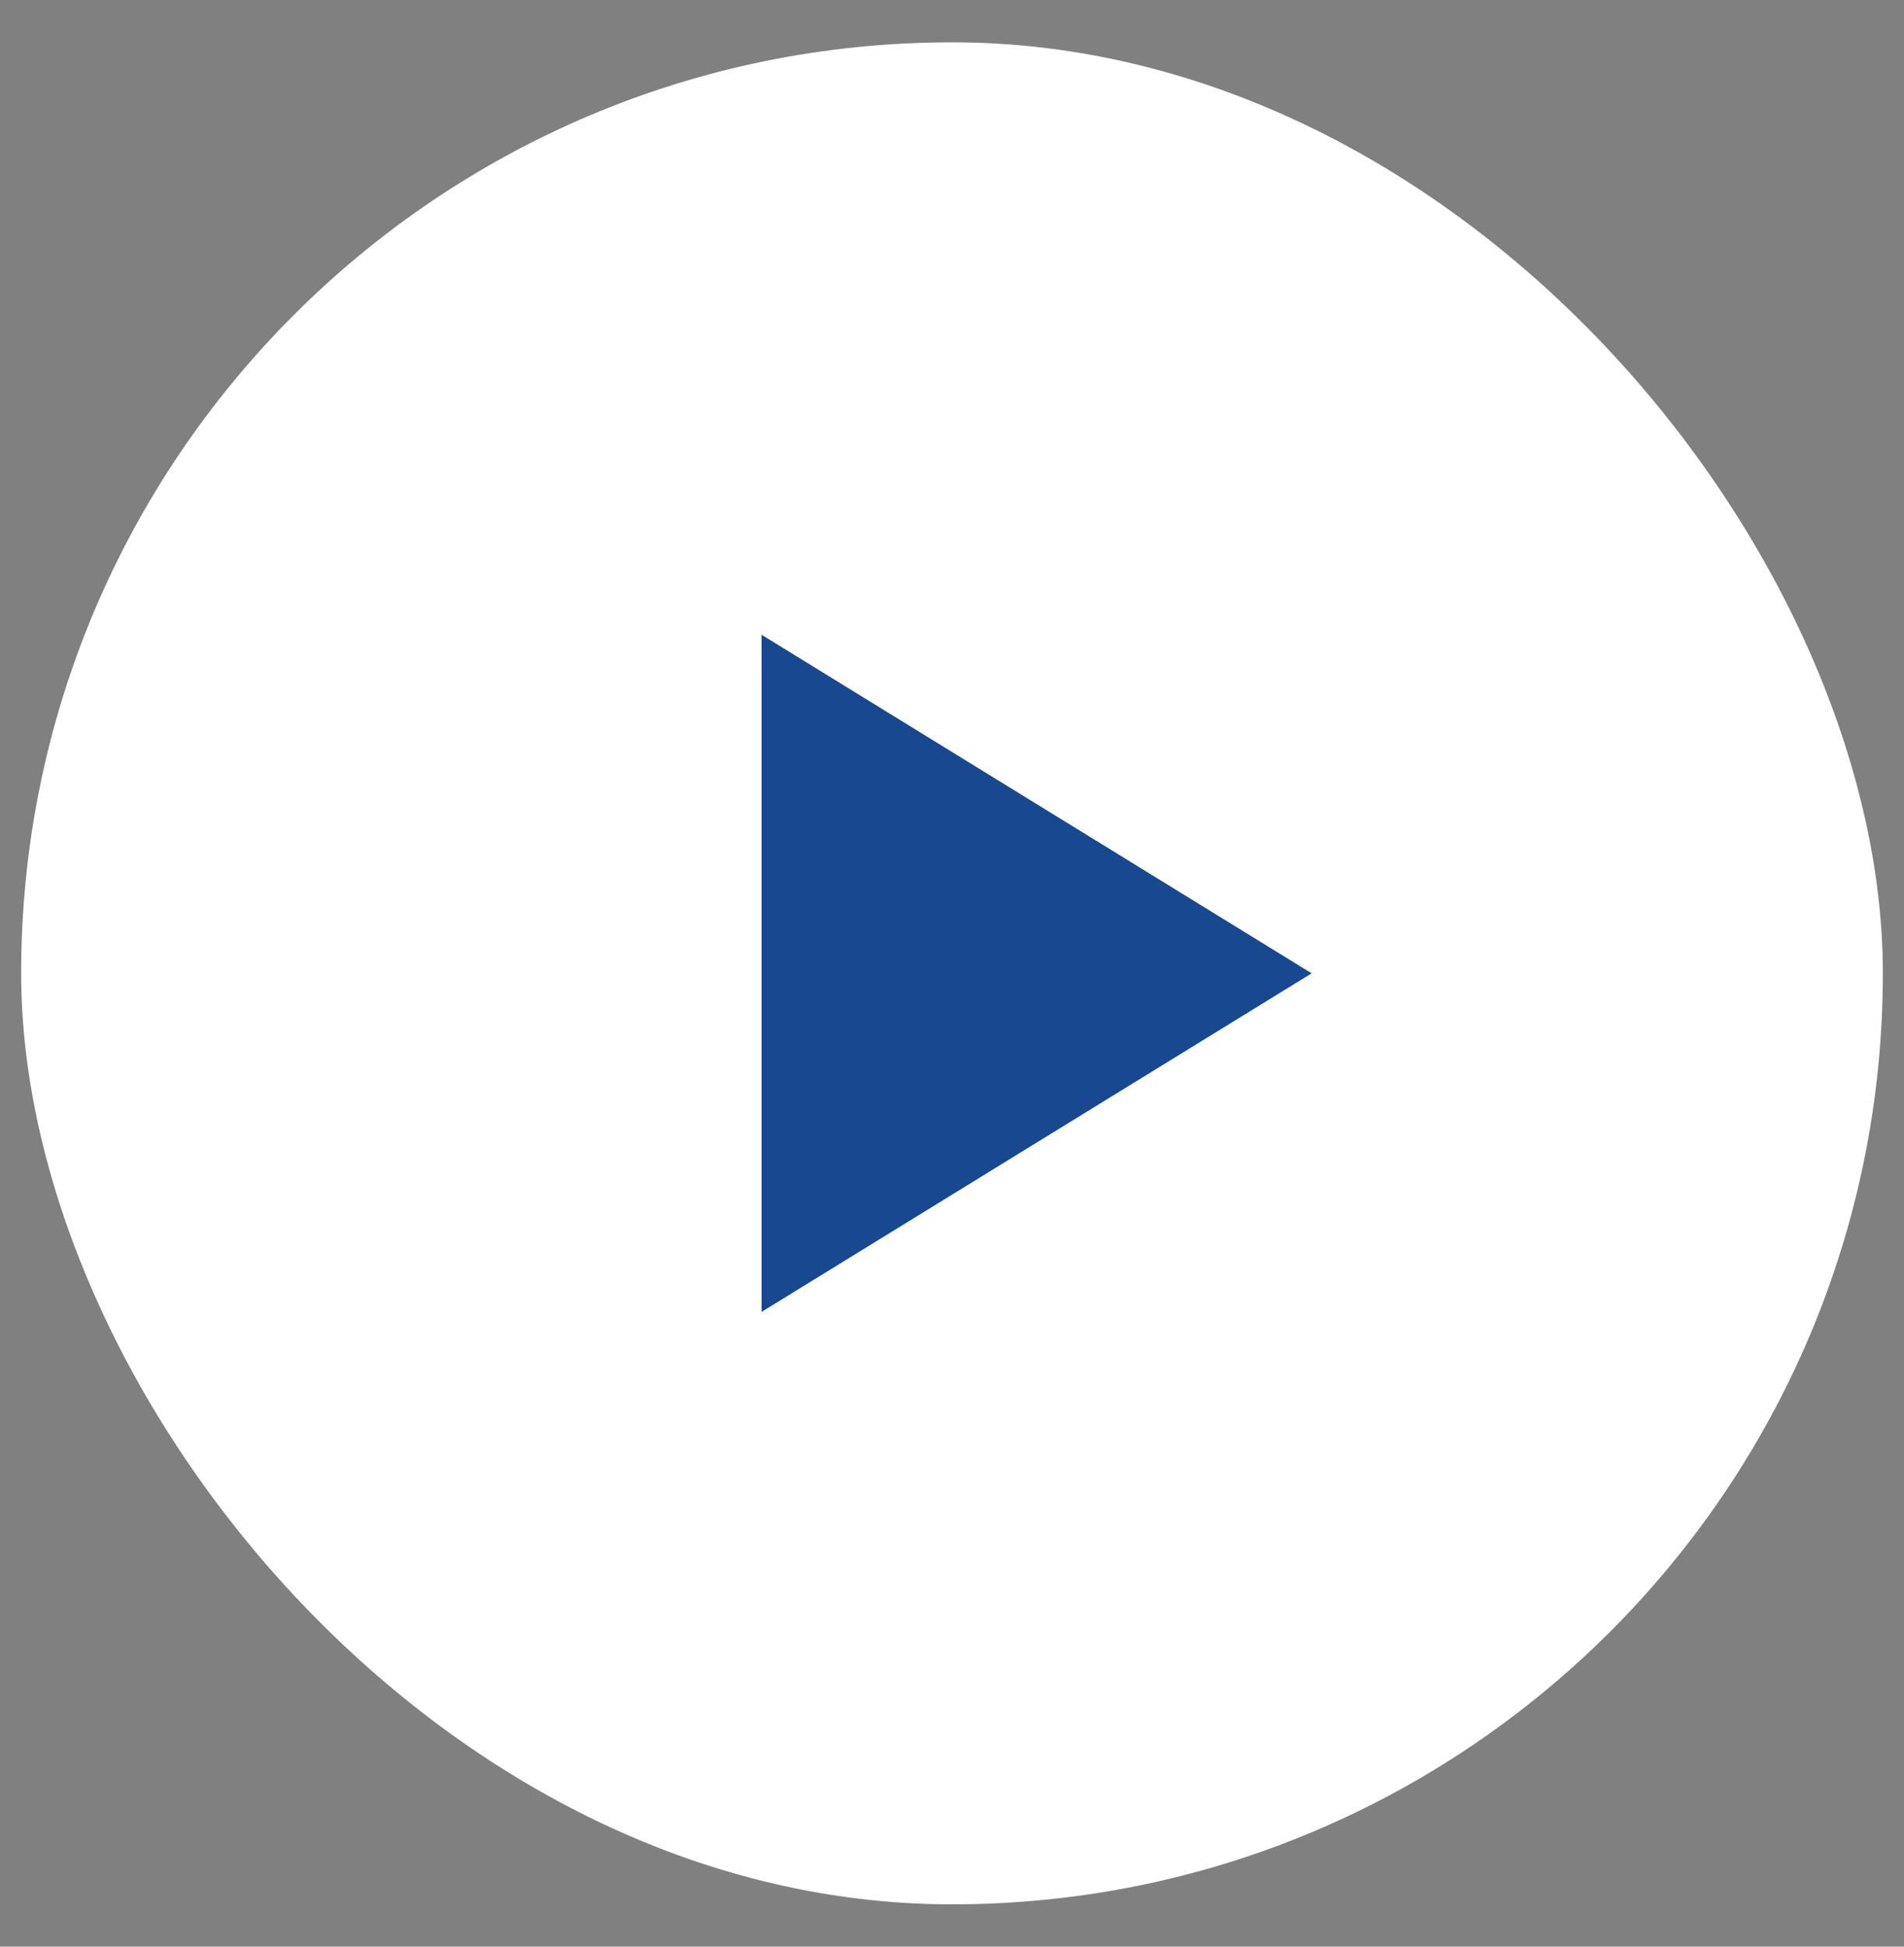 <svg width="90" height="92" viewBox="0 0 90 92" fill="none" xmlns="http://www.w3.org/2000/svg">
<rect x="0" y="0" width="90" height="92" fill="#808080" stroke="none"/>
<rect x="1" y="2" width="88" height="88" rx="44" fill="white"/>
<path d="M62 46L36 62L36 30L62 46Z" fill="#184890"/>
</svg>
